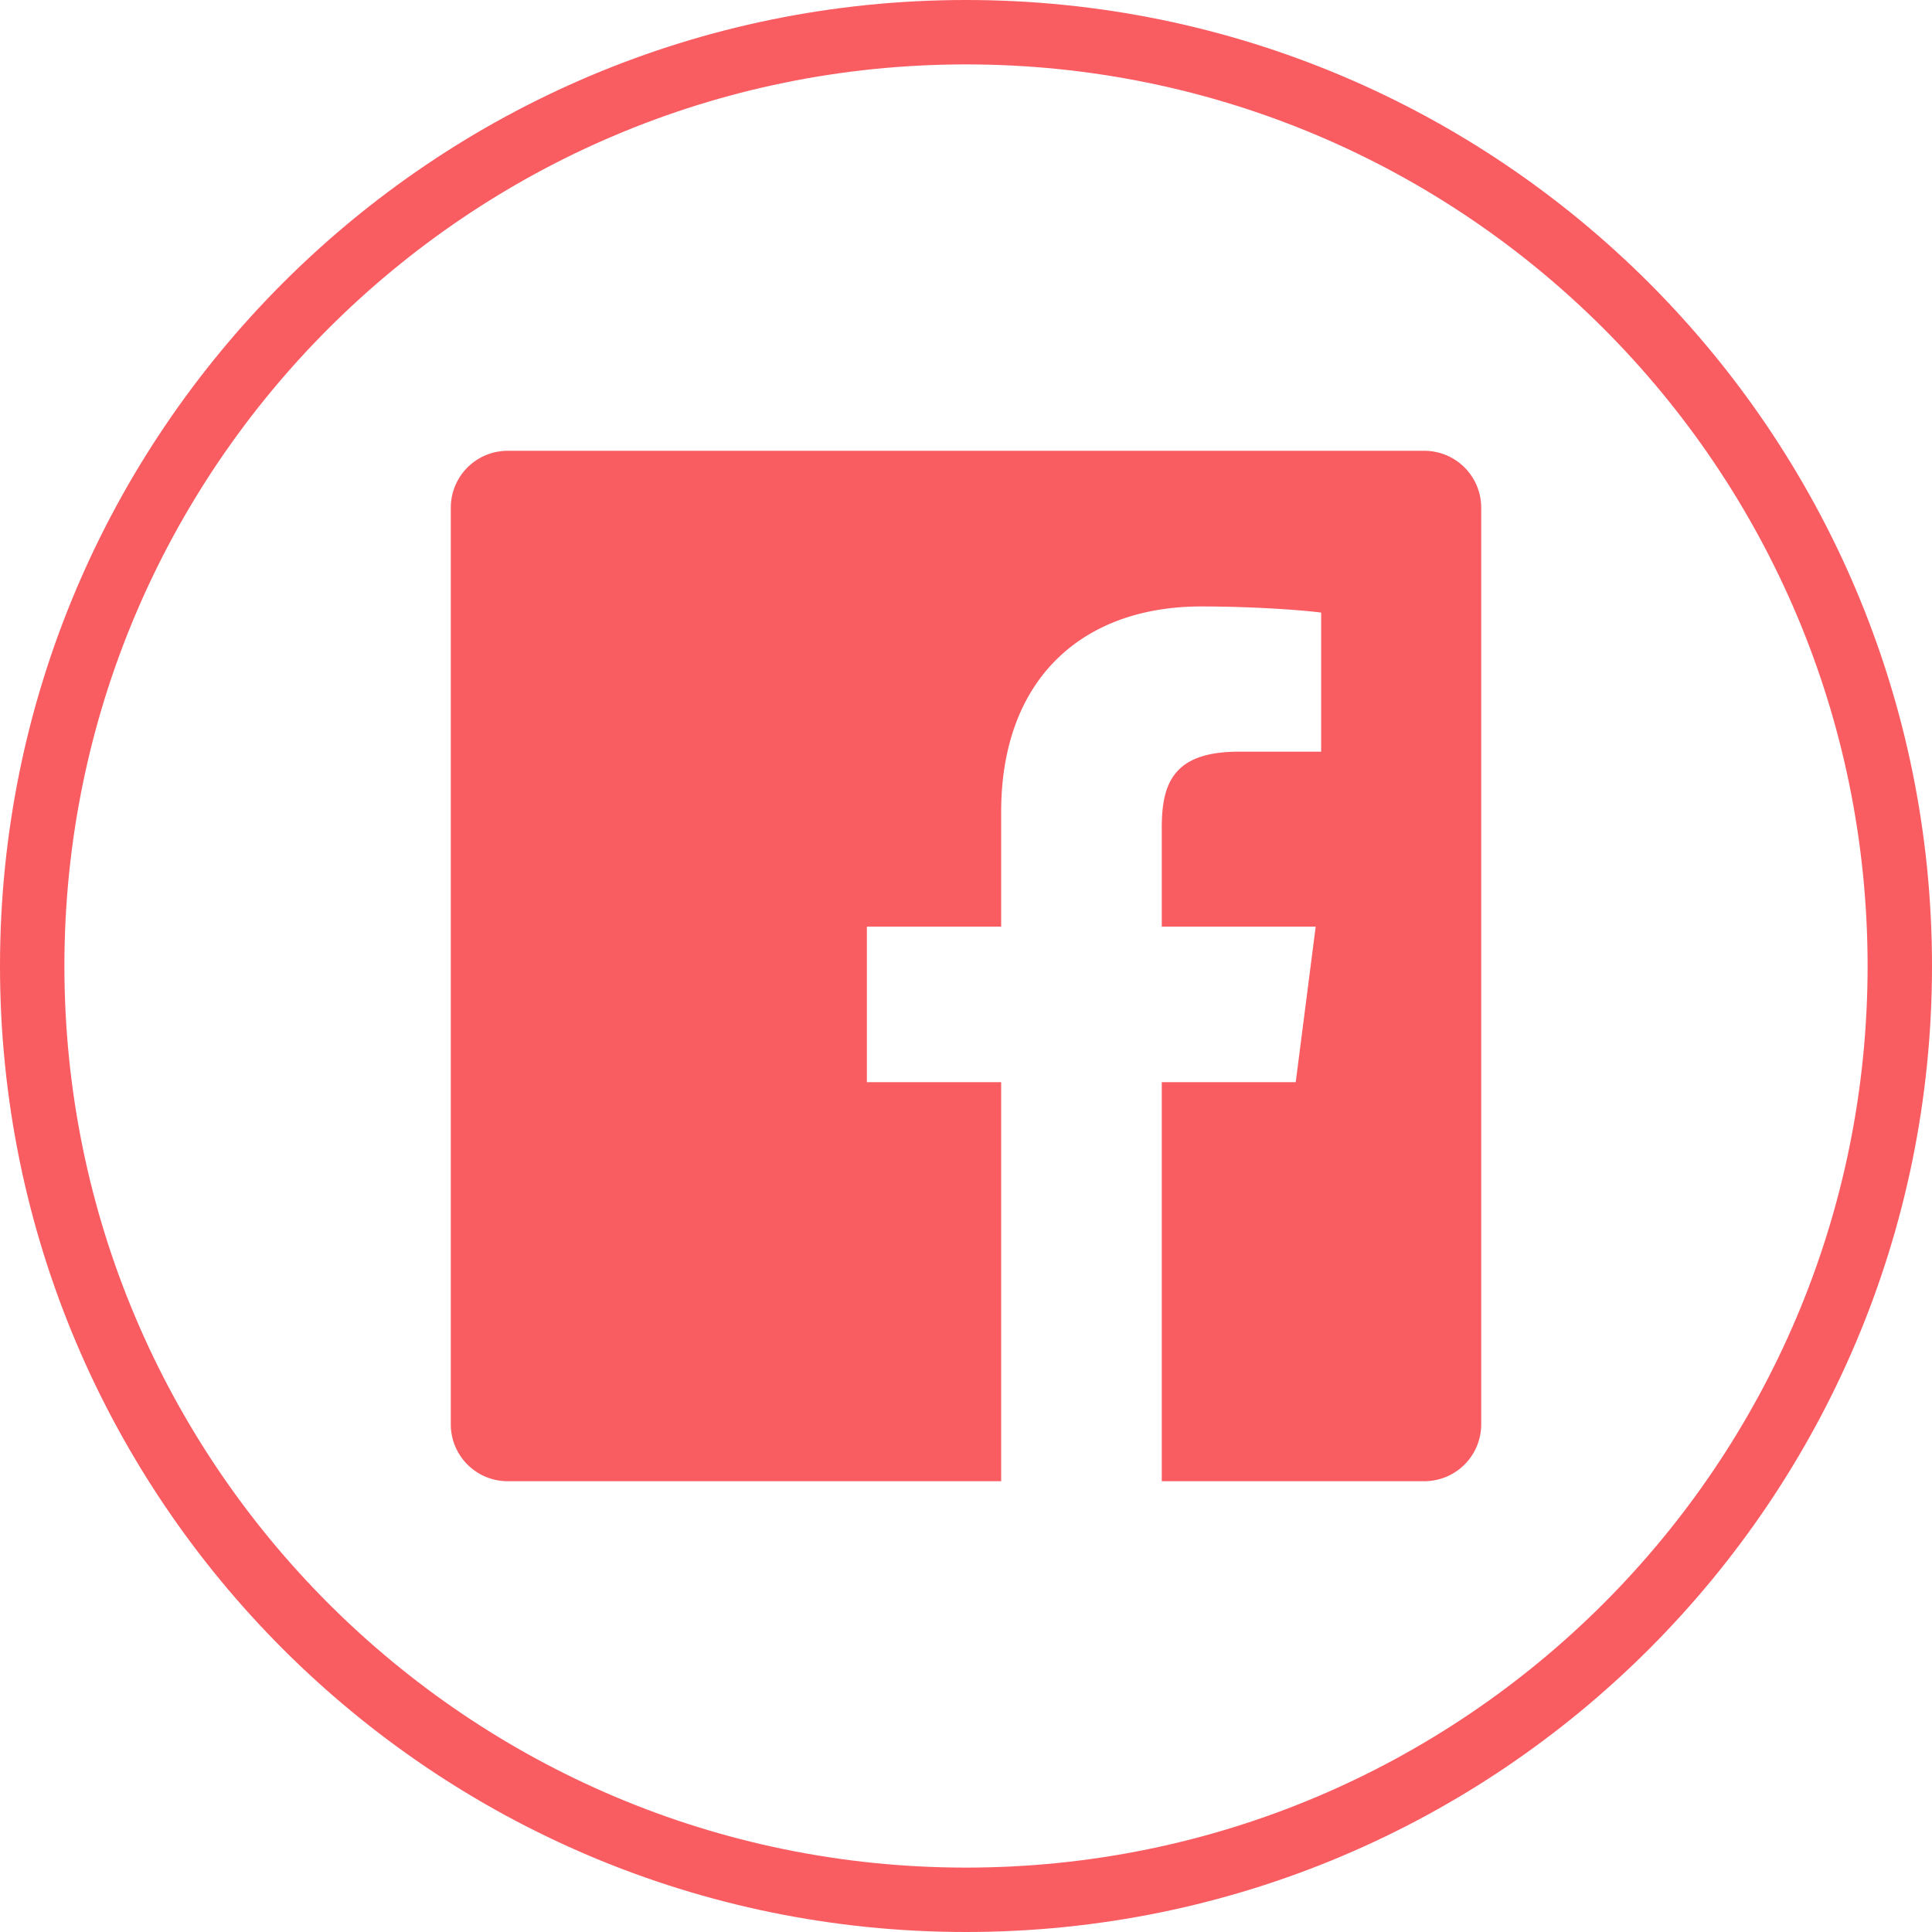 <svg width="30" height="30" viewBox="0 0 30 30" xmlns="http://www.w3.org/2000/svg"><title>Facebook</title><g fill="#F95D62" fill-rule="evenodd"><path d="M15 29c7.732 0 14-6.268 14-14S22.732 1 15 1 1 7.268 1 15s6.268 14 14 14zm0 1C6.716 30 0 23.284 0 15 0 6.716 6.716 0 15 0c8.284 0 15 6.716 15 15 0 8.284-6.716 15-15 15z" fill-rule="nonzero"/><path d="M7.883 7A.883.883 0 0 0 7 7.883v14.234c0 .488.395.883.883.883h7.663v-6.196h-2.085v-2.415h2.085v-1.78c0-2.067 1.262-3.192 3.106-3.192.883 0 1.642.065 1.863.095v2.16h-1.279c-1.002 0-1.196.476-1.196 1.176v1.541h2.39l-.31 2.415h-2.08V23h4.077a.883.883 0 0 0 .883-.883V7.883A.883.883 0 0 0 22.117 7H7.883z"/></g></svg>